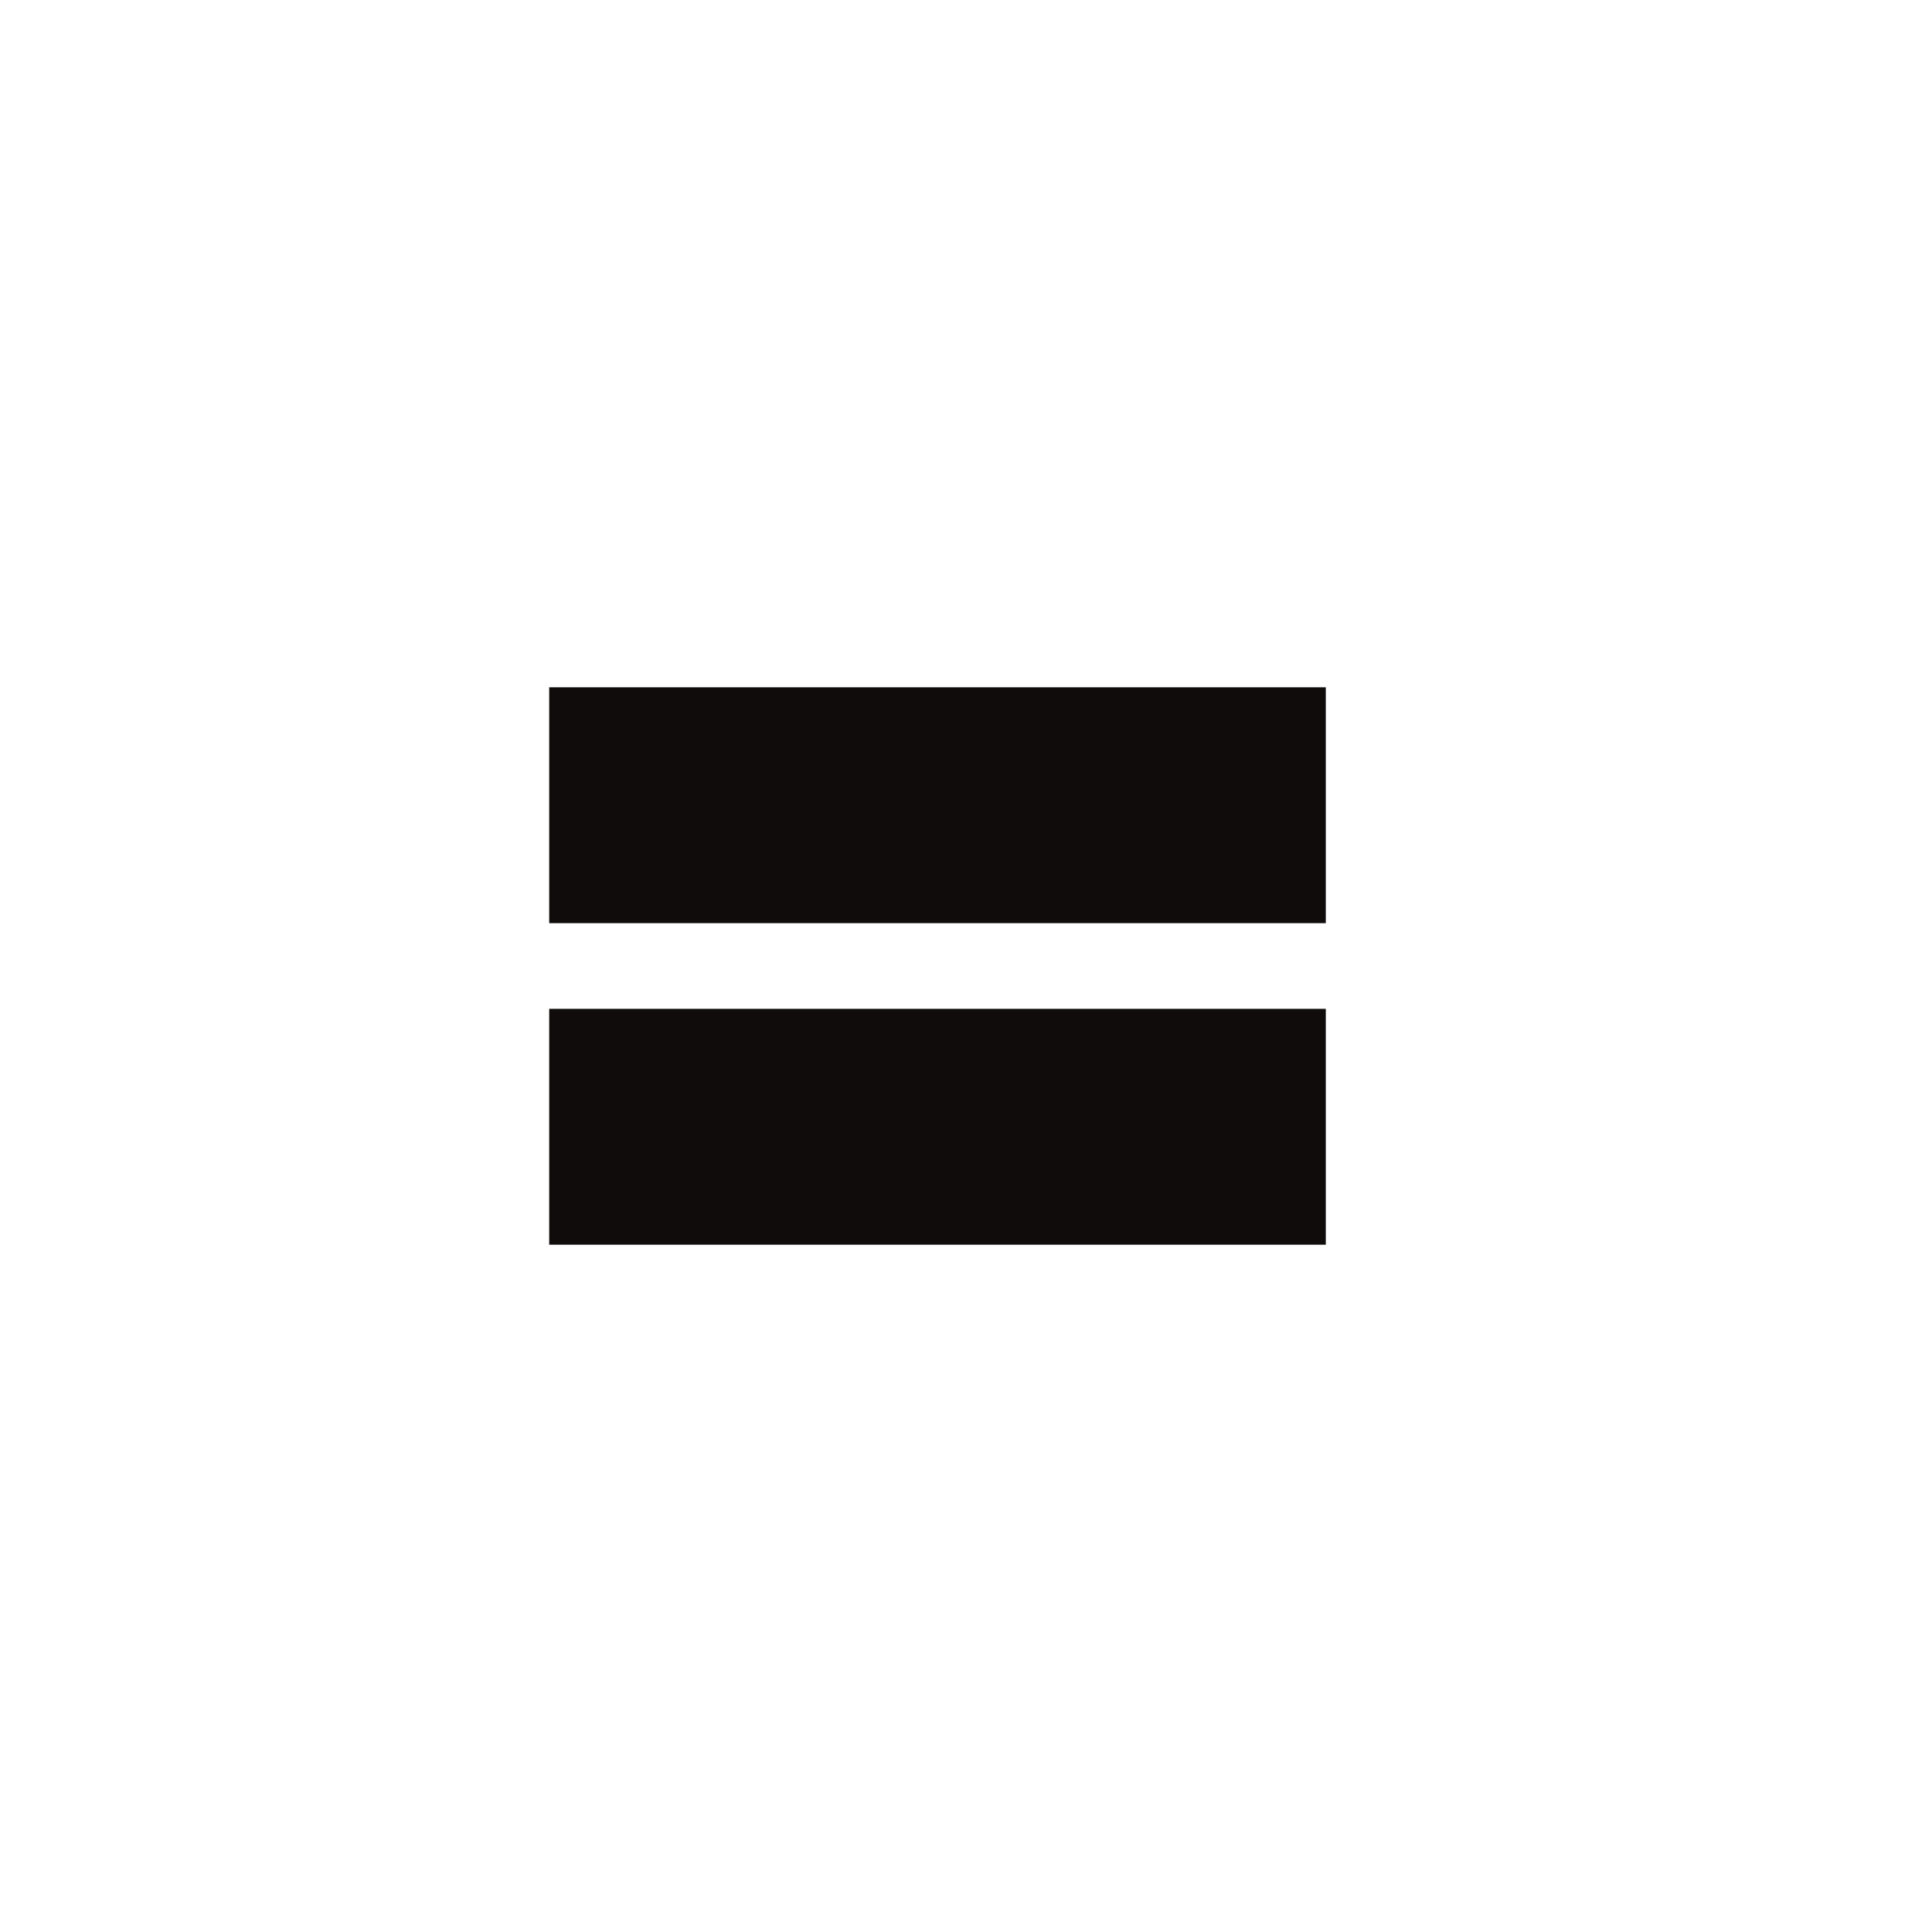 <?xml version="1.0" encoding="UTF-8"?>
<!DOCTYPE svg PUBLIC '-//W3C//DTD SVG 1.0//EN'
          'http://www.w3.org/TR/2001/REC-SVG-20010904/DTD/svg10.dtd'>
<svg height="1080.0" preserveAspectRatio="xMidYMid meet" version="1.0" viewBox="0.0 0.0 1080.0 1080.0" width="1080.0" xmlns="http://www.w3.org/2000/svg" xmlns:xlink="http://www.w3.org/1999/xlink" zoomAndPan="magnify"
><rect fill="transparent" height="100%" width="100%"
  /><g
  ><g
    ><g id="change1_2" transform="matrix(0 -5.75 5.75 0 524.07 629.872)"
      ><rect fill="#100c0c" height="75.5" rx="0" ry="0" vector-effect="non-scaling-stroke" width="22.932" x="-11.466" y="-37.75"
      /></g
      ><g id="change1_1" transform="matrix(0 -5.75 5.75 0 524.07 450.127)"
      ><rect fill="#100c0c" height="75.5" rx="0" ry="0" vector-effect="non-scaling-stroke" width="22.932" x="-11.466" y="-37.75"
      /></g
    ></g
  ></g
></svg
>
